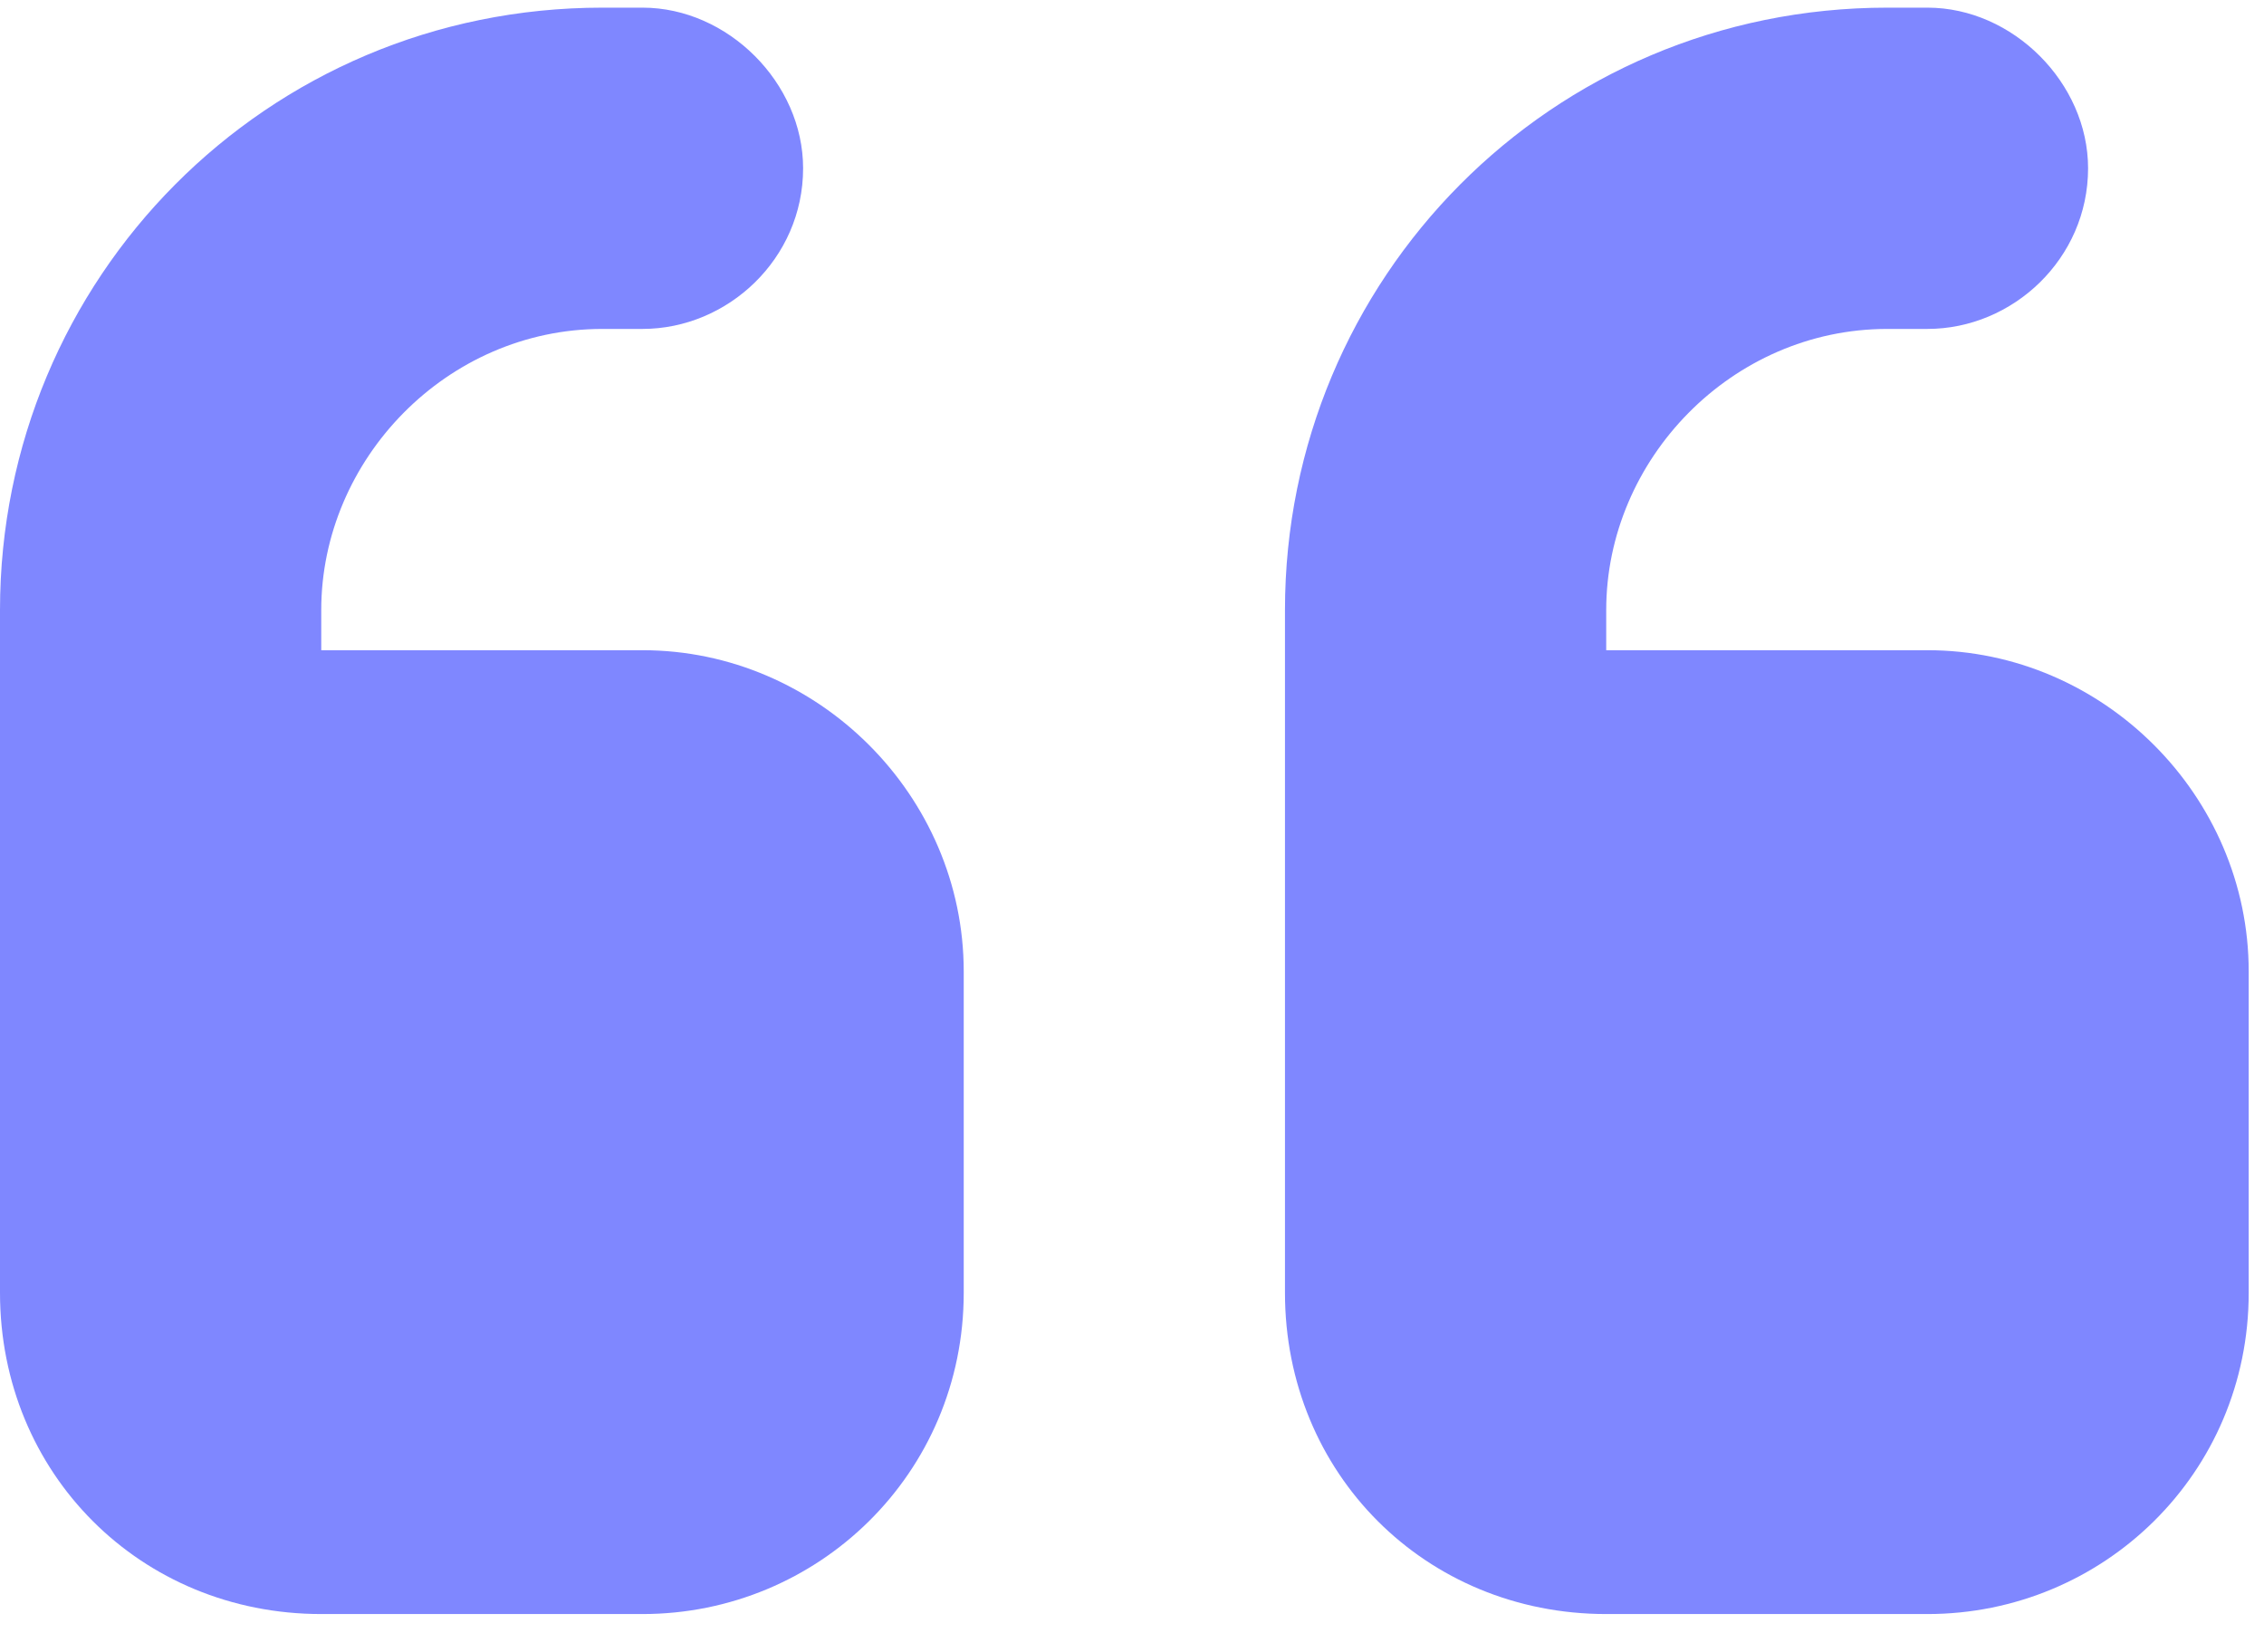 <svg width="37" height="27" viewBox="0 0 37 27" fill="none" xmlns="http://www.w3.org/2000/svg">
<path d="M0 9.969C0 4.555 4.348 0.125 9.844 0.125H10.5C11.895 0.125 13.125 1.355 13.125 2.75C13.125 4.227 11.895 5.375 10.5 5.375H9.844C7.301 5.375 5.25 7.508 5.25 9.969V10.625H10.5C13.371 10.625 15.75 13.004 15.75 15.875V21.125C15.75 24.078 13.371 26.375 10.5 26.375H5.25C2.297 26.375 0 24.078 0 21.125V18.5V15.875V9.969ZM21 9.969C21 4.555 25.348 0.125 30.844 0.125H31.5C32.895 0.125 34.125 1.355 34.125 2.75C34.125 4.227 32.895 5.375 31.5 5.375H30.844C28.301 5.375 26.25 7.508 26.25 9.969V10.625H31.5C34.371 10.625 36.75 13.004 36.75 15.875V21.125C36.75 24.078 34.371 26.375 31.5 26.375H26.25C23.297 26.375 21 24.078 21 21.125V18.5V15.875V9.969Z" fill="#7F87FF"/>
</svg>

